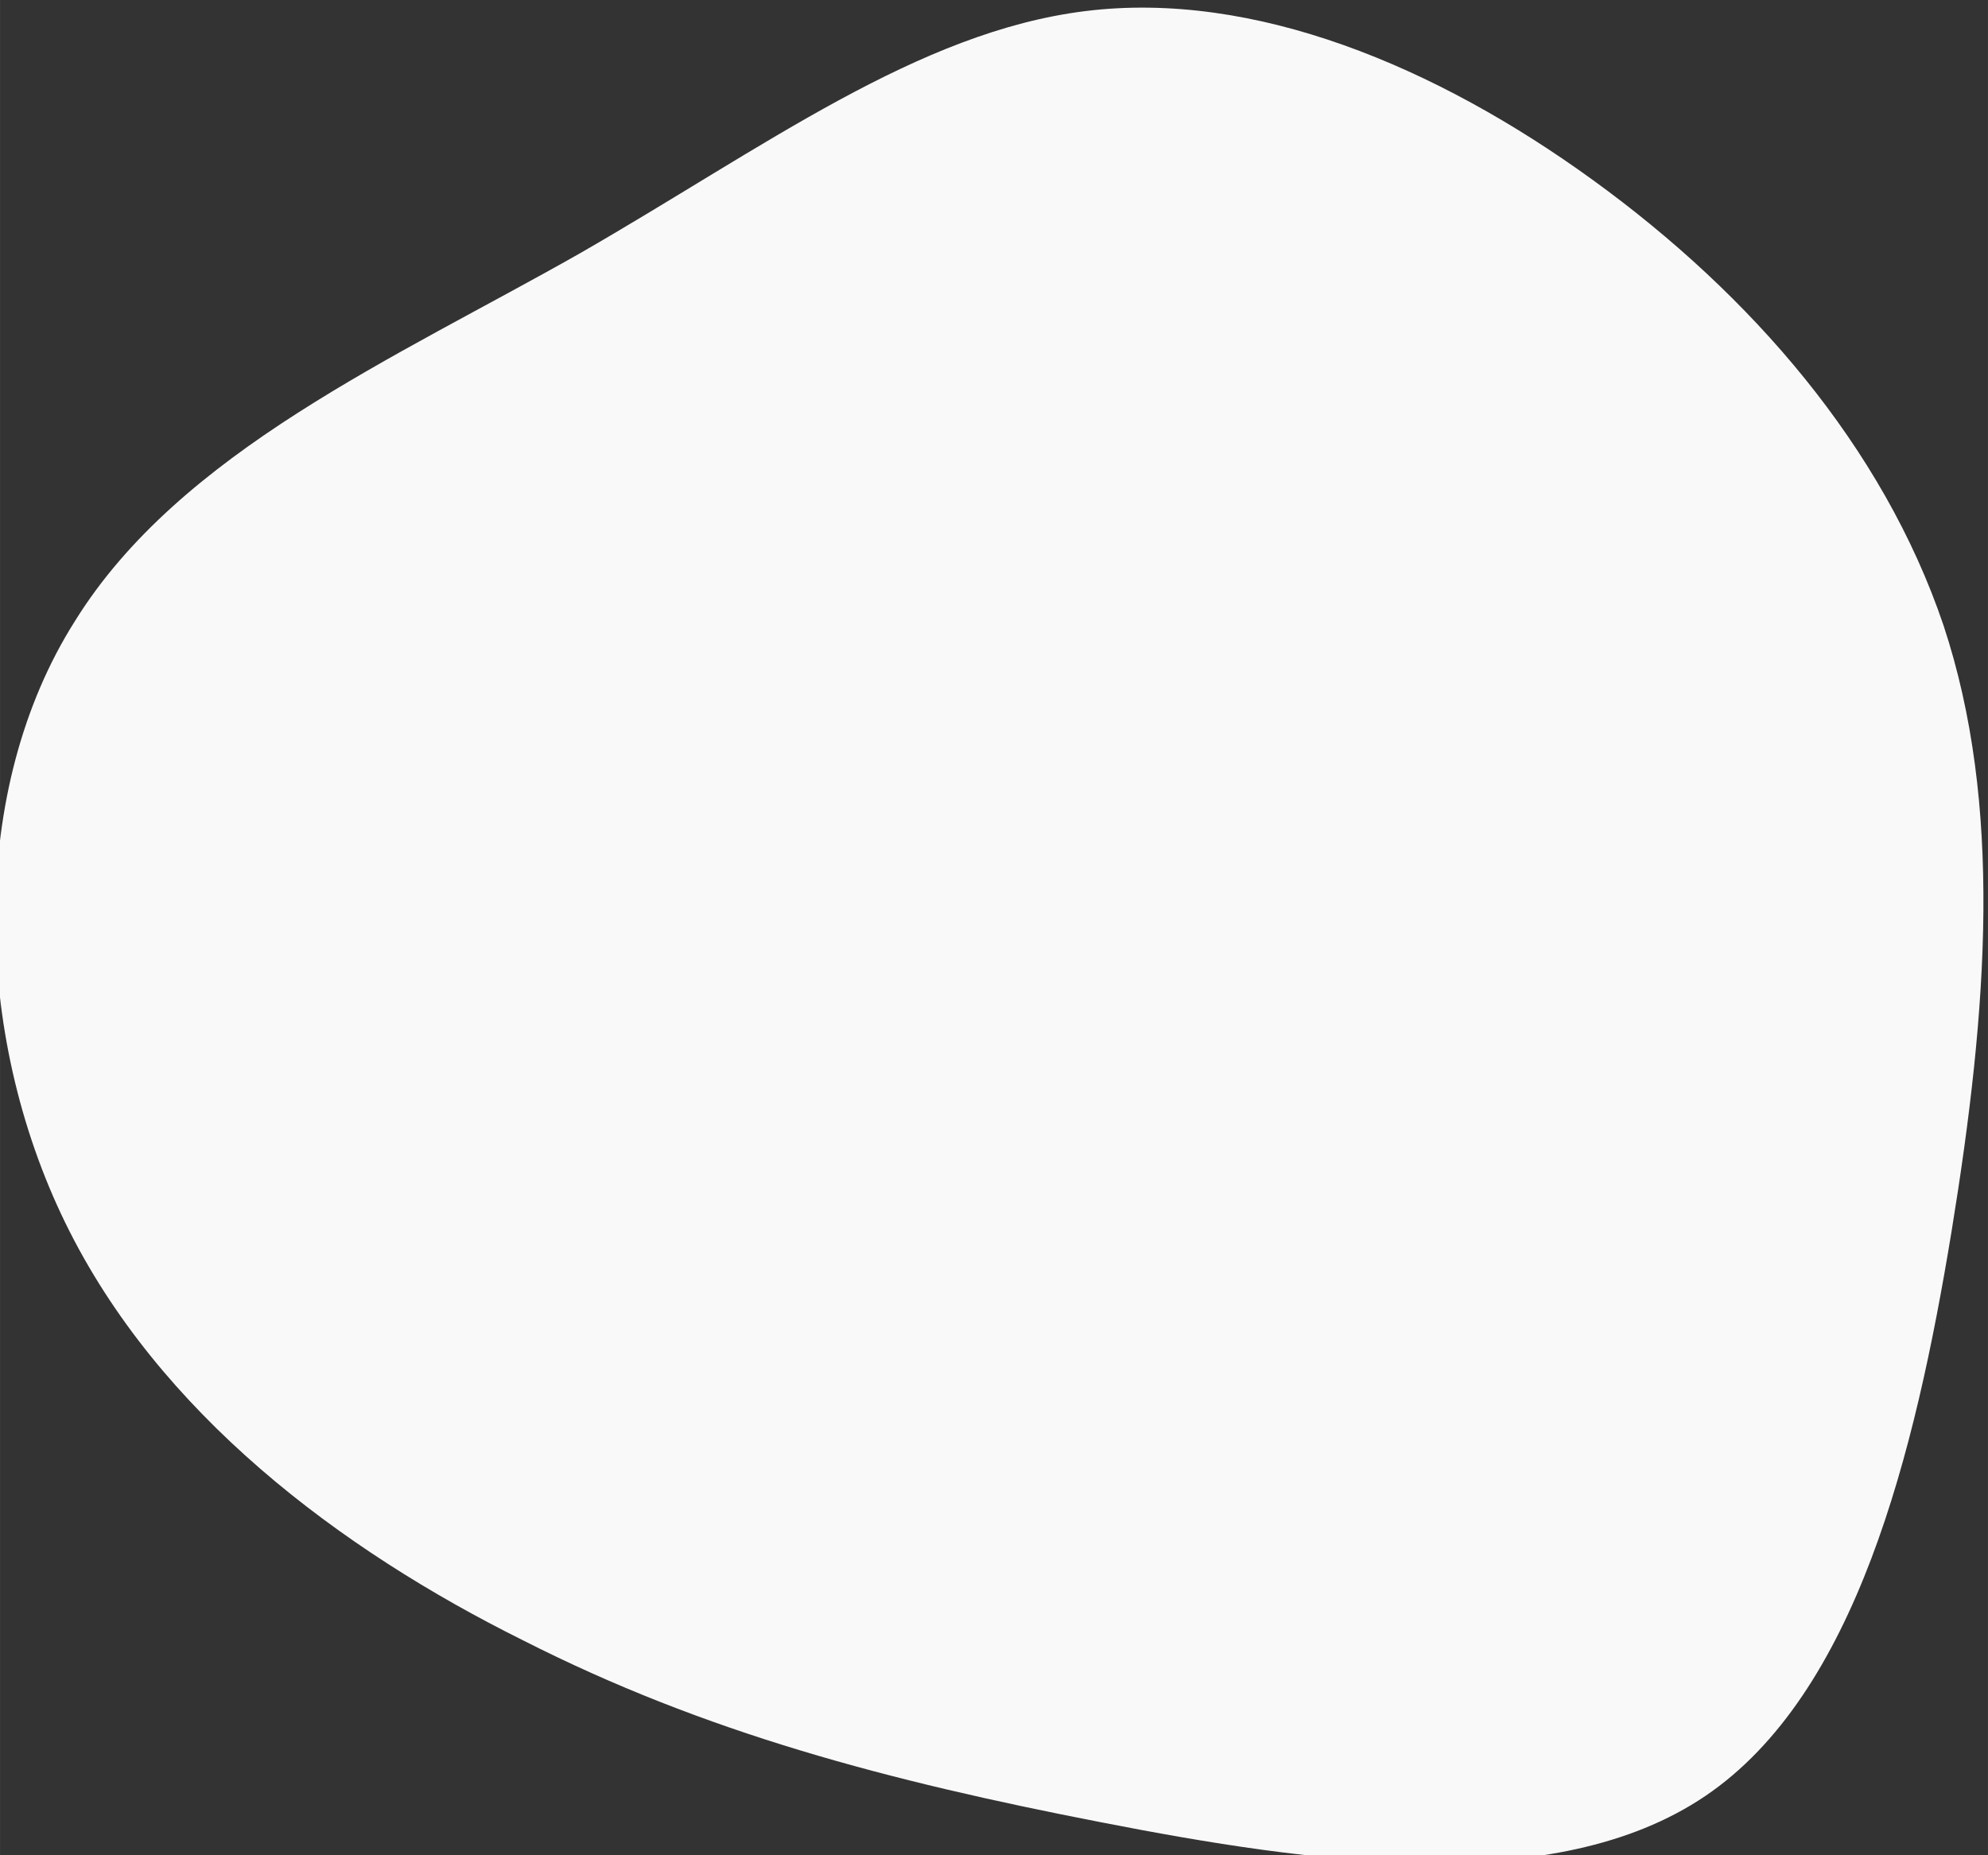 <?xml version="1.0" encoding="UTF-8" standalone="no"?>
<!-- Created with Inkscape (http://www.inkscape.org/) -->

<svg
   width="150"
   height="140"
   viewBox="0 0 39.687 37.042"
   version="1.1"
   id="svg49"
   xmlns="http://www.w3.org/2000/svg"
   xmlns:svg="http://www.w3.org/2000/svg">
  <rect x="0" y="0" width="39.687" height="37.042" fill="#333333" stroke="none"/>
  <defs
     id="defs46" />
  <g
     id="layer1">
    <path
       fill="#FF0066"
       d="m 31.811,3.603 c 3.145,2.282 5.778,5.307 6.988,8.882 1.183,3.575 0.887,7.645 0.161,12.1 -0.726,4.427 -1.908,9.24 -4.918,11.275 -3.01,2.035 -7.848,1.347 -12.067,0.522 C 17.727,35.557 14.072,34.595 10.444,32.752 6.789,30.937 3.16,28.215 1.306,24.42 -0.549,20.625 -0.629,15.758 1.494,12.403 3.59,9.02 7.891,7.15 11.573,5.06 15.255,2.943 18.319,0.633 21.678,0.22 25.038,-0.192 28.666,1.32 31.811,3.603 Z"
       id="path2"
       style="fill:#f9f9f9;stroke-width:0.272" />
  </g>
</svg>
